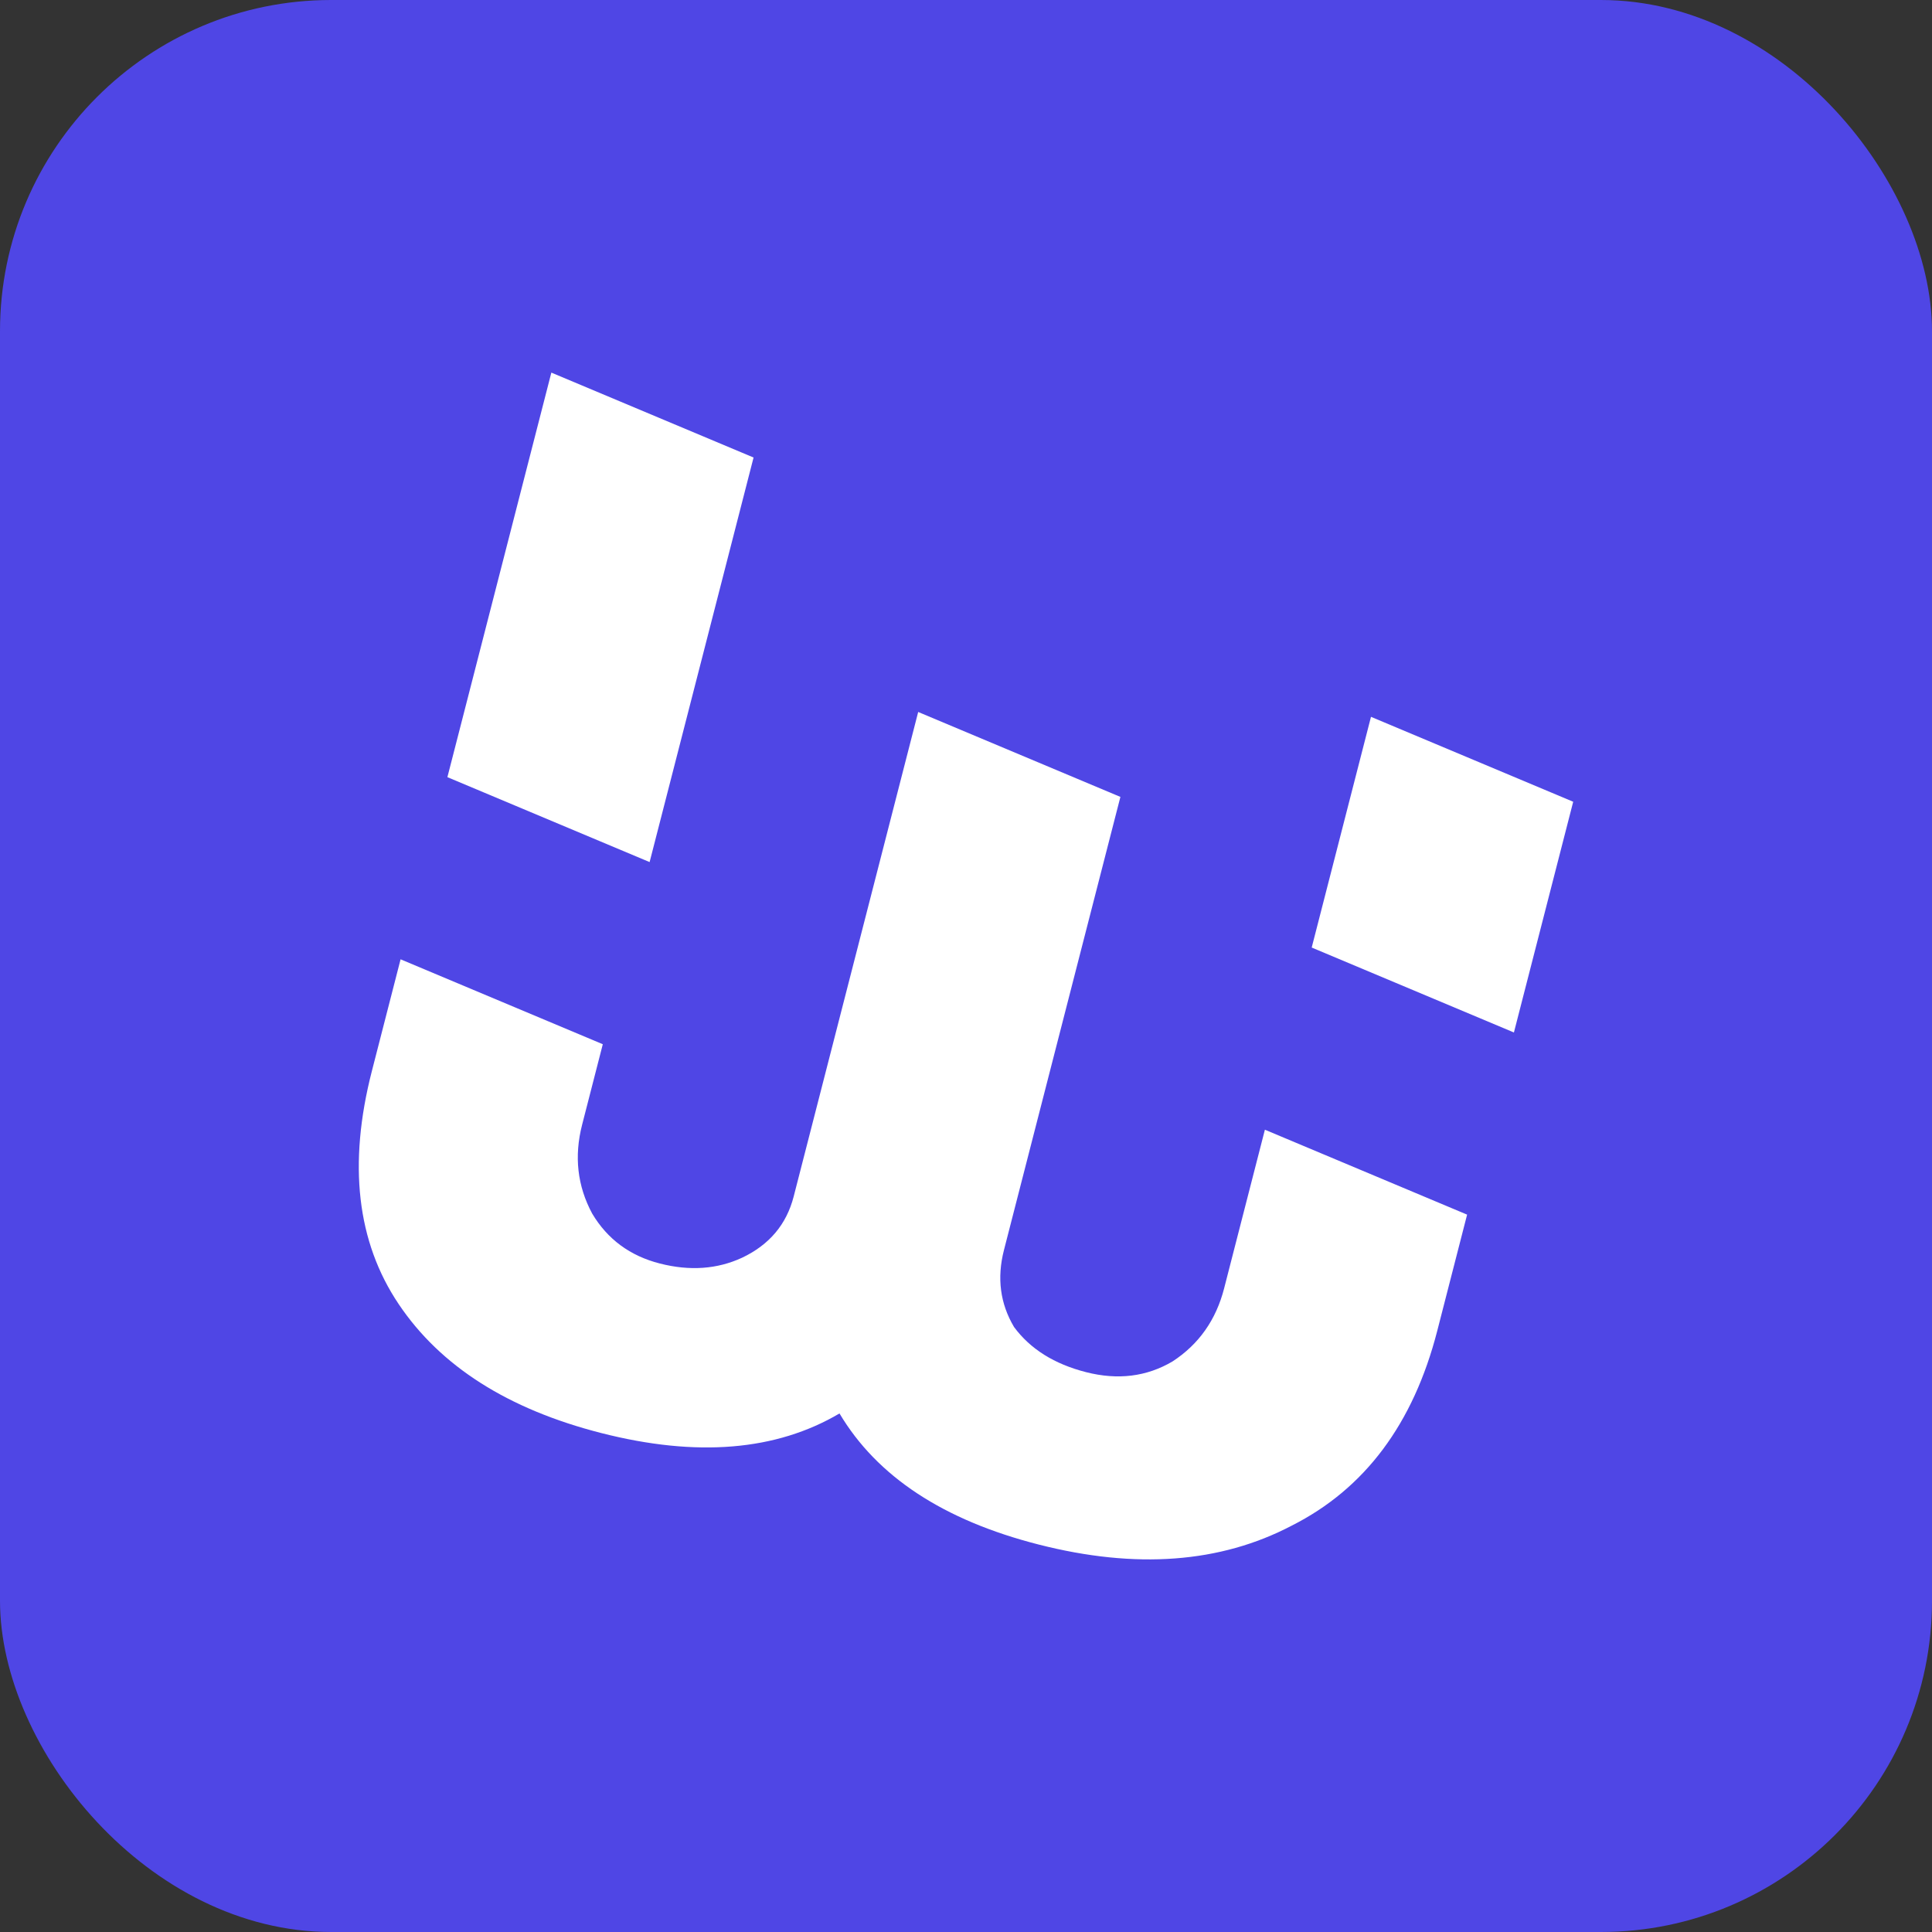 <svg width="280" height="280" viewBox="0 0 280 280" fill="none" xmlns="http://www.w3.org/2000/svg">
<rect x="0" y="0" width="280" height="280" fill="#333333" stroke="none"/>
<g clip-path="url(#clip0)">
<rect width="280" height="280" rx="48" fill="#4F46E5"/>
<path d="M79.906 54L64.84 112.631L94.146 124.939L109.212 66.308L79.906 54Z" fill="white"/>
<path d="M198.694 103.888L190.102 137.325L219.408 149.634L228 116.196L198.694 103.888Z" fill="white"/>
<path d="M183.318 163.725L177.41 186.717C176.231 191.304 173.736 194.836 169.925 197.314C166.183 199.522 162.009 200.039 157.405 198.865C152.8 197.692 149.32 195.511 146.964 192.323C144.948 188.935 144.461 185.217 145.501 181.17L162.377 115.493L133.071 103.185L115.028 173.402C113.988 177.449 111.496 180.407 107.552 182.276C103.949 183.945 99.98 184.227 95.646 183.122C91.312 182.017 88.037 179.601 85.82 175.874C83.672 171.877 83.188 167.585 84.366 162.999L87.362 151.338L58.056 139.03L53.893 155.231C50.427 168.72 51.72 179.974 57.773 188.991C63.826 198.008 73.624 204.242 87.167 207.695C100.982 211.216 112.482 210.267 121.667 204.847C127.109 213.996 136.737 220.331 150.551 223.852C164.636 227.443 176.848 226.531 187.186 221.118C197.795 215.773 204.832 206.356 208.299 192.867L212.624 176.033L183.318 163.725Z" fill="white"/>
</g>
<defs>
<clipPath id="clip0">
<rect width="512" height="512" fill="white" transform="translate(-104 -160)"/>
</clipPath>
</defs>
</svg>
